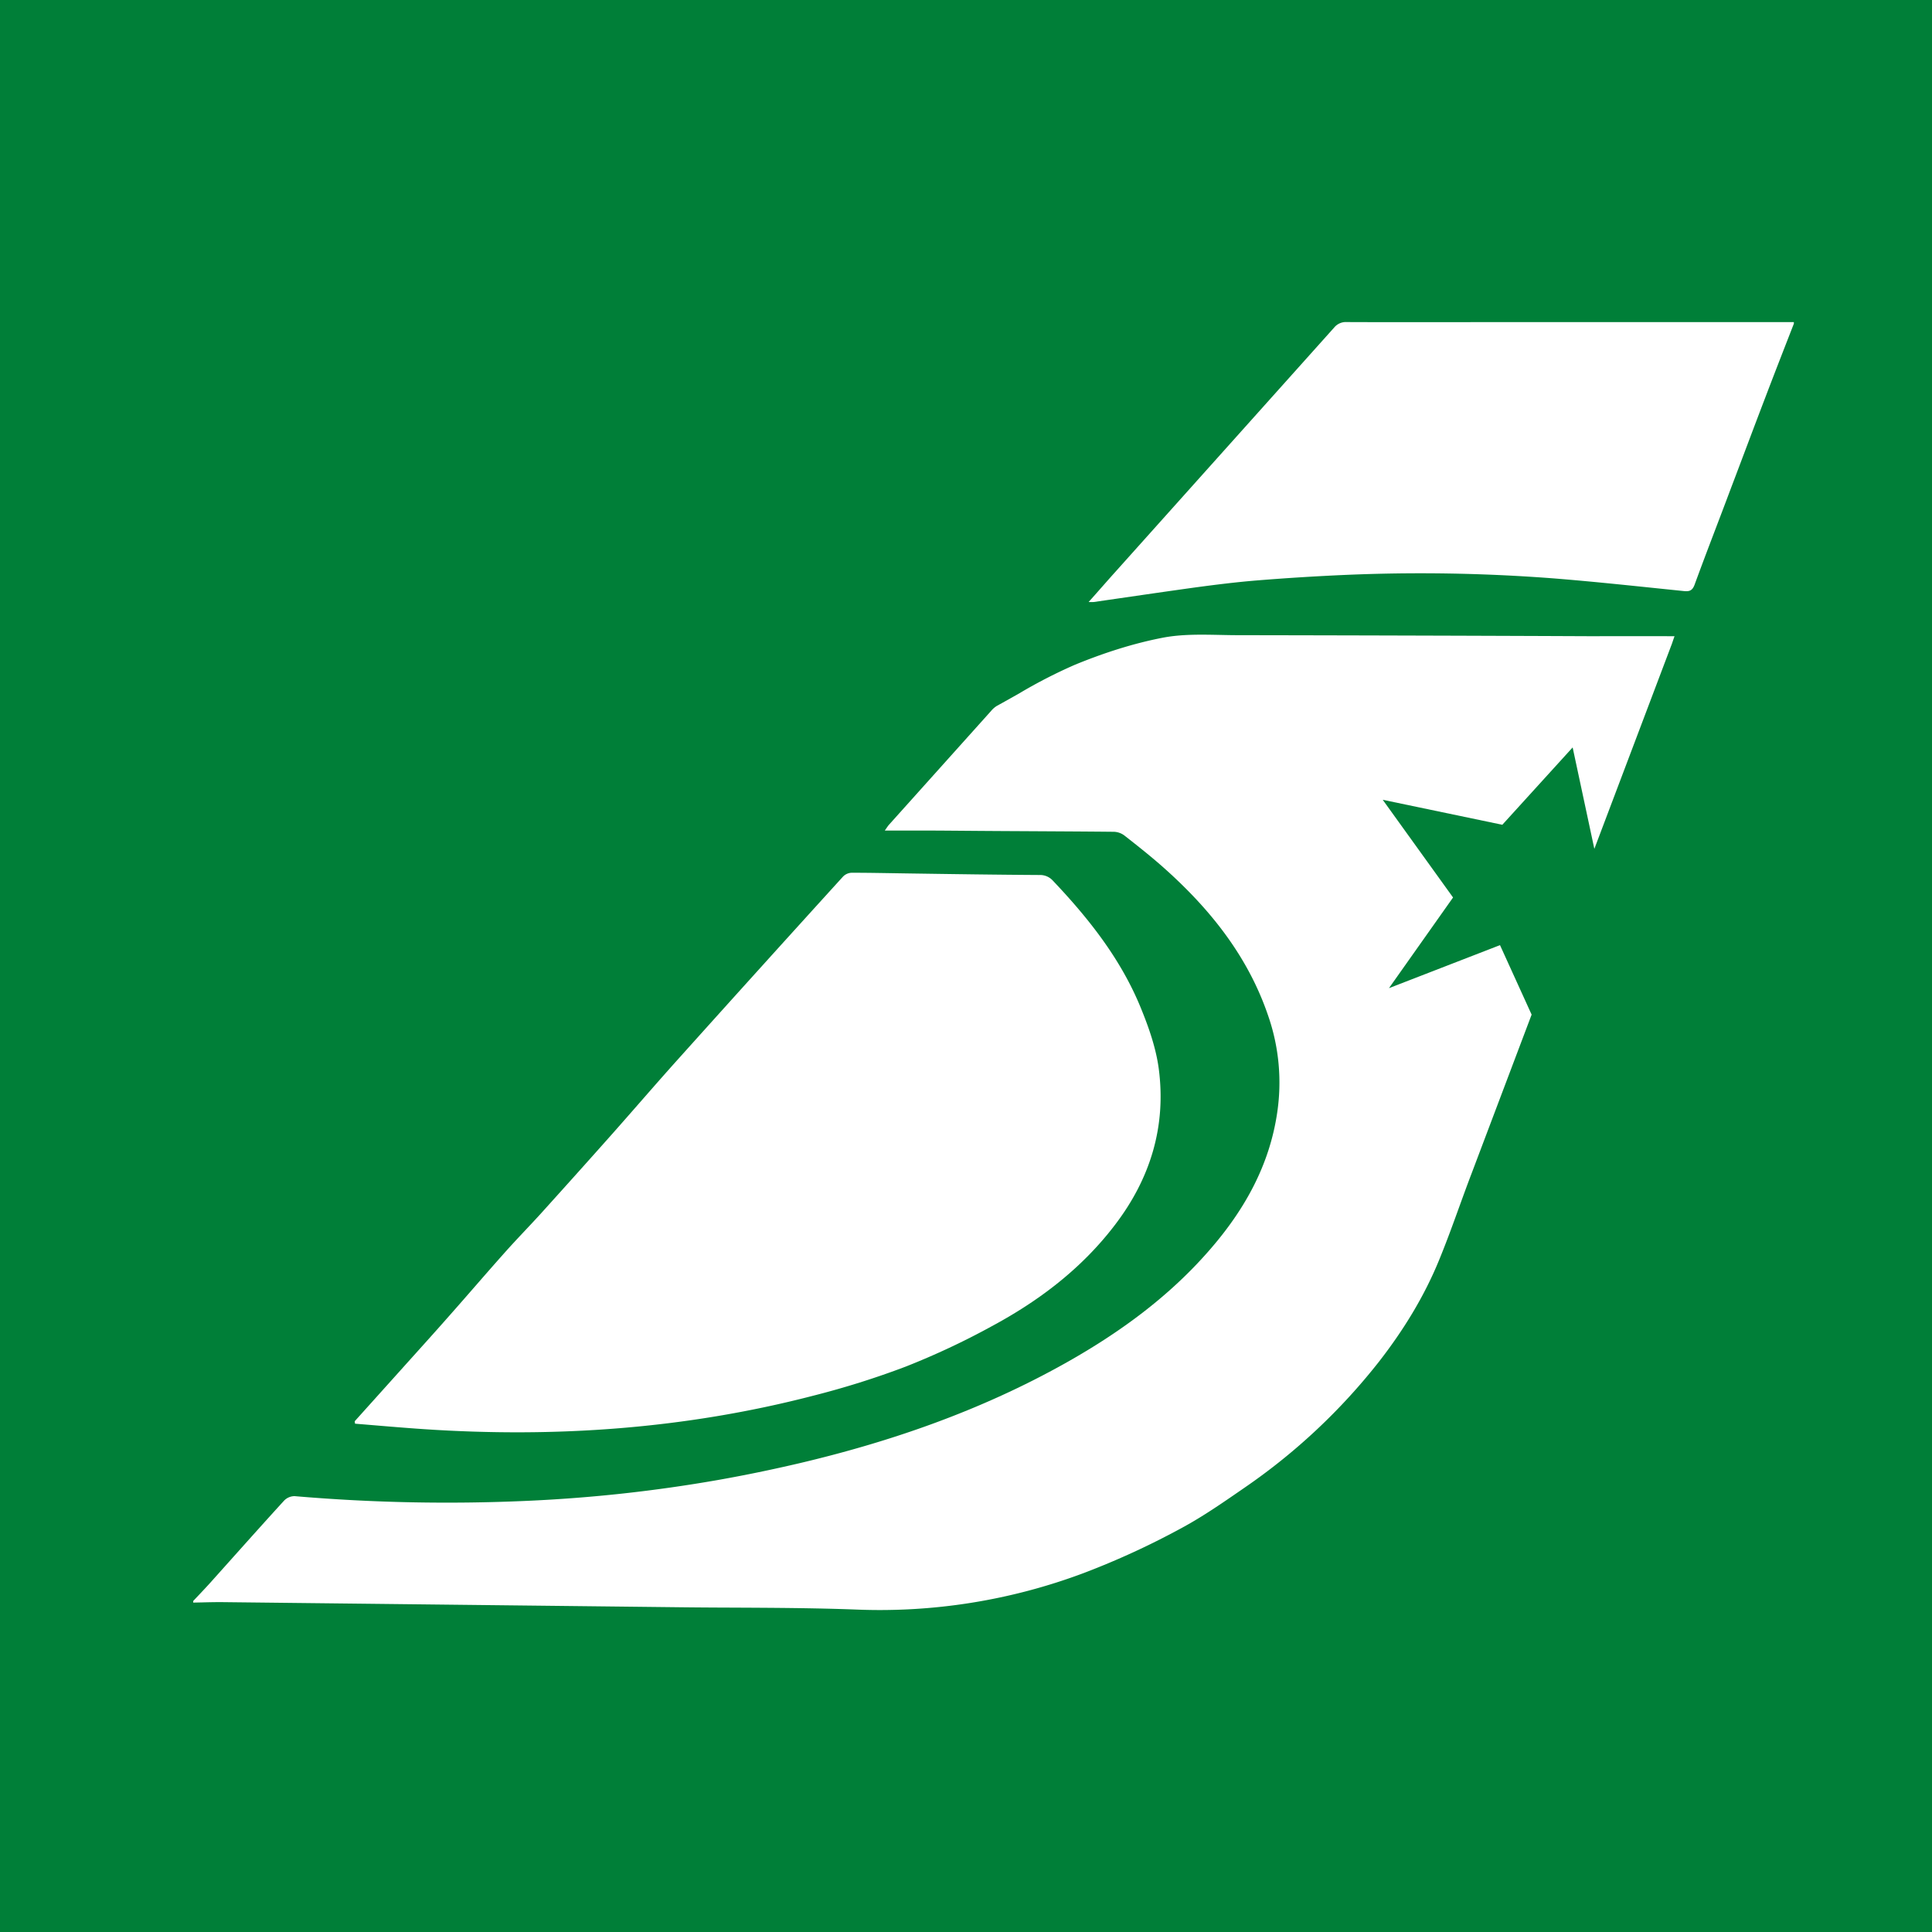 <svg xmlns="http://www.w3.org/2000/svg" width="30" height="30" fill="none"><path fill="#007F38" d="M0 0h30v30H0z"/><path fill="#fff" fill-rule="evenodd" d="M3.091 24.764 3 24.86v.025l.143-.003c.109-.003.218-.005.326-.004l6.972.078c.312.004.624.006.936.007.639.003 1.277.006 1.914.03a9.012 9.012 0 0 0 3.54-.568 12.31 12.31 0 0 0 1.537-.709c.312-.17.606-.373.899-.575l.055-.038a9.449 9.449 0 0 0 2.09-1.958c.378-.486.7-1.007.933-1.576.115-.28.218-.563.321-.848.059-.162.118-.325.18-.487l.937-2.479-.491-1.079-1.724.668.995-1.408-1.092-1.517 1.857.388 1.092-1.201.337 1.575 1.191-3.149c.012-.03.022-.06.033-.093l.021-.06a478.895 478.895 0 0 0-1.318 0c-1.821-.008-3.642-.013-5.462-.016-.092 0-.184-.002-.277-.004-.298-.006-.597-.012-.883.042-.468.09-.93.24-1.372.422a7.795 7.795 0 0 0-.859.441c-.116.066-.233.132-.35.196a.365.365 0 0 0-.091.079l-1.588 1.77c-.012.014-.022.029-.036.049a1.906 1.906 0 0 1-.027.039h.684c.17 0 .338.002.508.003a210.471 210.471 0 0 0 .903.006c.487.003.975.005 1.463.01a.287.287 0 0 1 .163.058c.213.167.426.335.628.516.714.639 1.297 1.371 1.608 2.294.165.48.211.993.136 1.495-.12.815-.505 1.502-1.036 2.115-.637.738-1.412 1.301-2.257 1.775-1.299.728-2.69 1.214-4.135 1.554-.415.097-.834.184-1.254.258-.98.172-1.97.28-2.963.324-1.204.054-2.411.03-3.612-.073a.228.228 0 0 0-.161.067c-.27.295-.536.593-.802.89l-.34.38c-.06.067-.12.13-.181.195Z" clip-rule="evenodd"/><path fill="#fff" d="M27.855 5.026c-.149.383-.299.766-.445 1.15-.18.47-.355.94-.534 1.41-.186.498-.38.993-.562 1.492-.035.094-.08.109-.168.1-.687-.07-1.374-.146-2.063-.2a27.01 27.01 0 0 0-3.212-.05c-.448.02-.896.048-1.343.084-.322.026-.643.066-.963.109-.527.073-1.054.151-1.581.227a.678.678 0 0 1-.08 0c.14-.156.268-.304.399-.45l3.414-3.812a.235.235 0 0 1 .197-.085c.668.003 1.335.001 2.003.001h4.938v.024ZM5.508 22.069l.71-.79c.253-.282.507-.562.757-.846.288-.325.57-.655.86-.98.182-.205.374-.401.559-.604.362-.401.723-.803 1.082-1.207.359-.404.71-.814 1.072-1.216.845-.941 1.693-1.88 2.544-2.816a.198.198 0 0 1 .132-.058c.299 0 .598.007.896.011.674.01 1.347.02 2.021.024a.267.267 0 0 1 .21.09c.56.59 1.06 1.224 1.368 1.985.121.297.23.61.273.925.121.903-.13 1.716-.682 2.437-.515.675-1.176 1.176-1.916 1.573-.428.235-.871.442-1.326.622-.474.18-.959.332-1.45.456-1.98.513-3.996.653-6.033.517-.358-.024-.715-.056-1.072-.085l-.005-.038Z"/></svg>